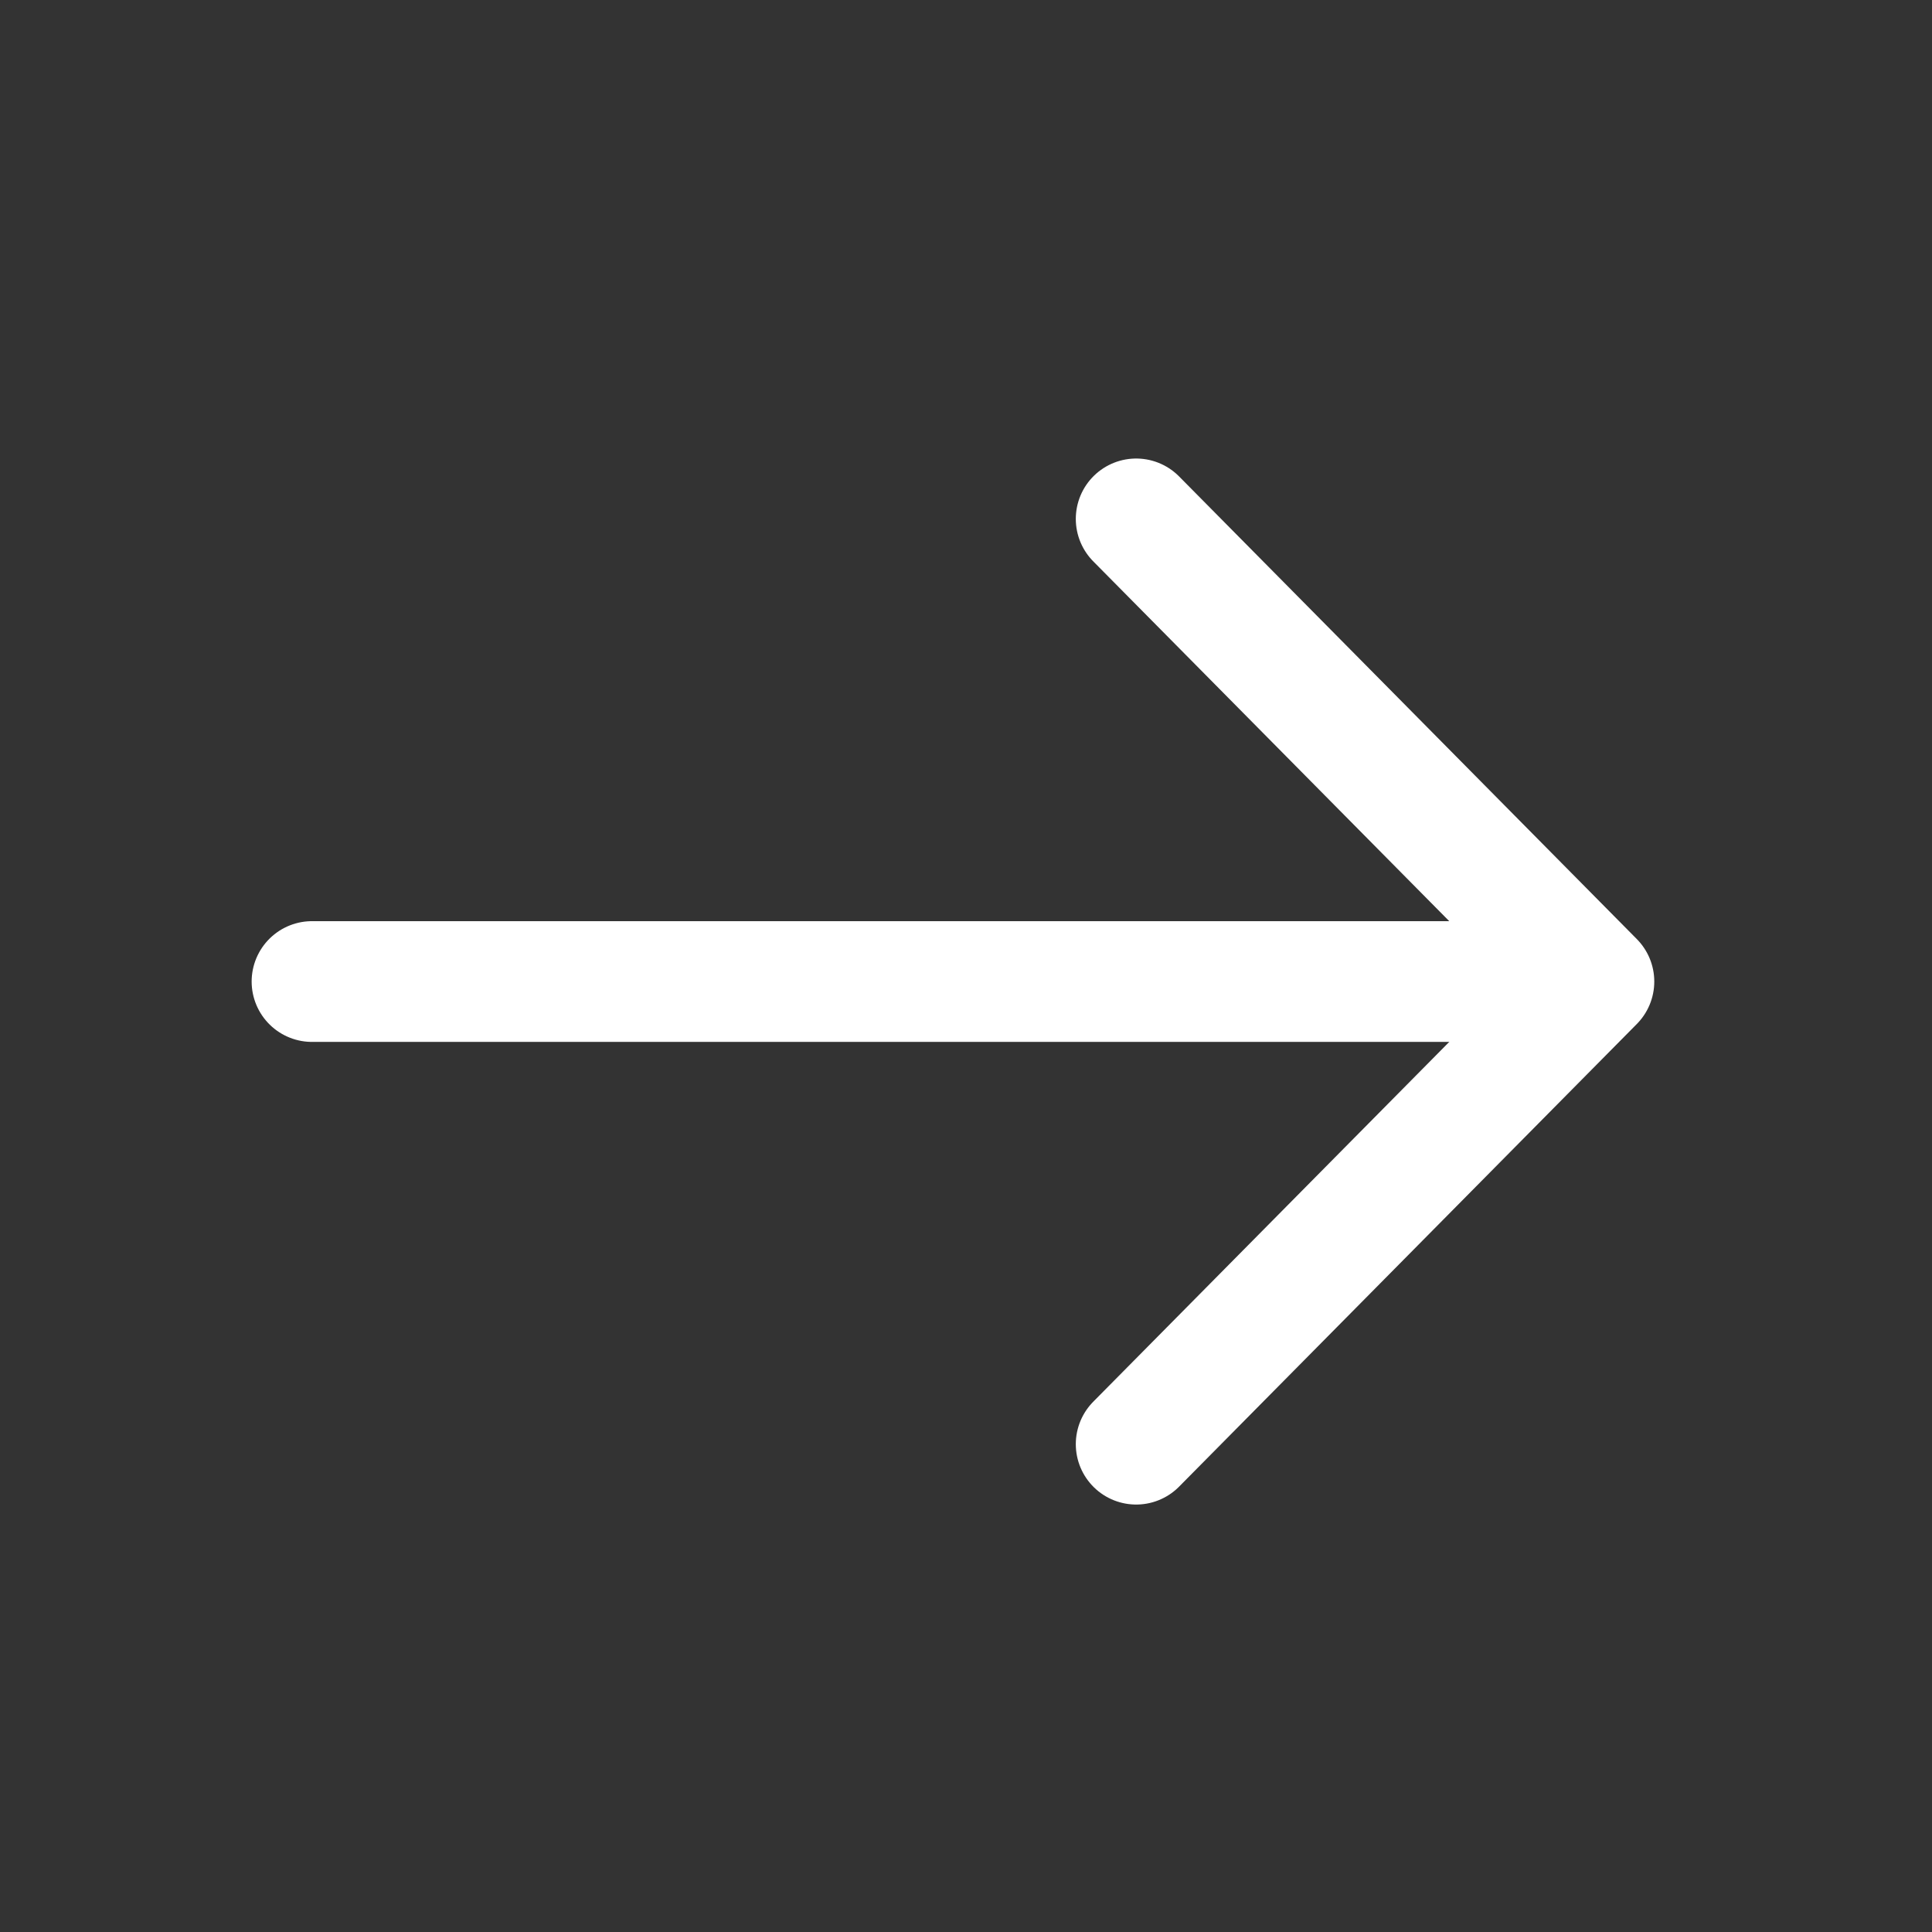<svg width="24" height="24" viewBox="0 0 24 24" fill="none" xmlns="http://www.w3.org/2000/svg">
<rect x="0" y="0" width="24" height="24" fill="#333333" stroke="none"/>
<path d="M14.114 6.446L19.8 12.193L14.114 17.94" stroke="white" stroke-width="1.5" stroke-miterlimit="10" stroke-linecap="round" stroke-linejoin="round"/>
<path d="M3.876 12.193H19.64" stroke="white" stroke-width="1.5" stroke-miterlimit="10" stroke-linecap="round" stroke-linejoin="round"/>
</svg>
